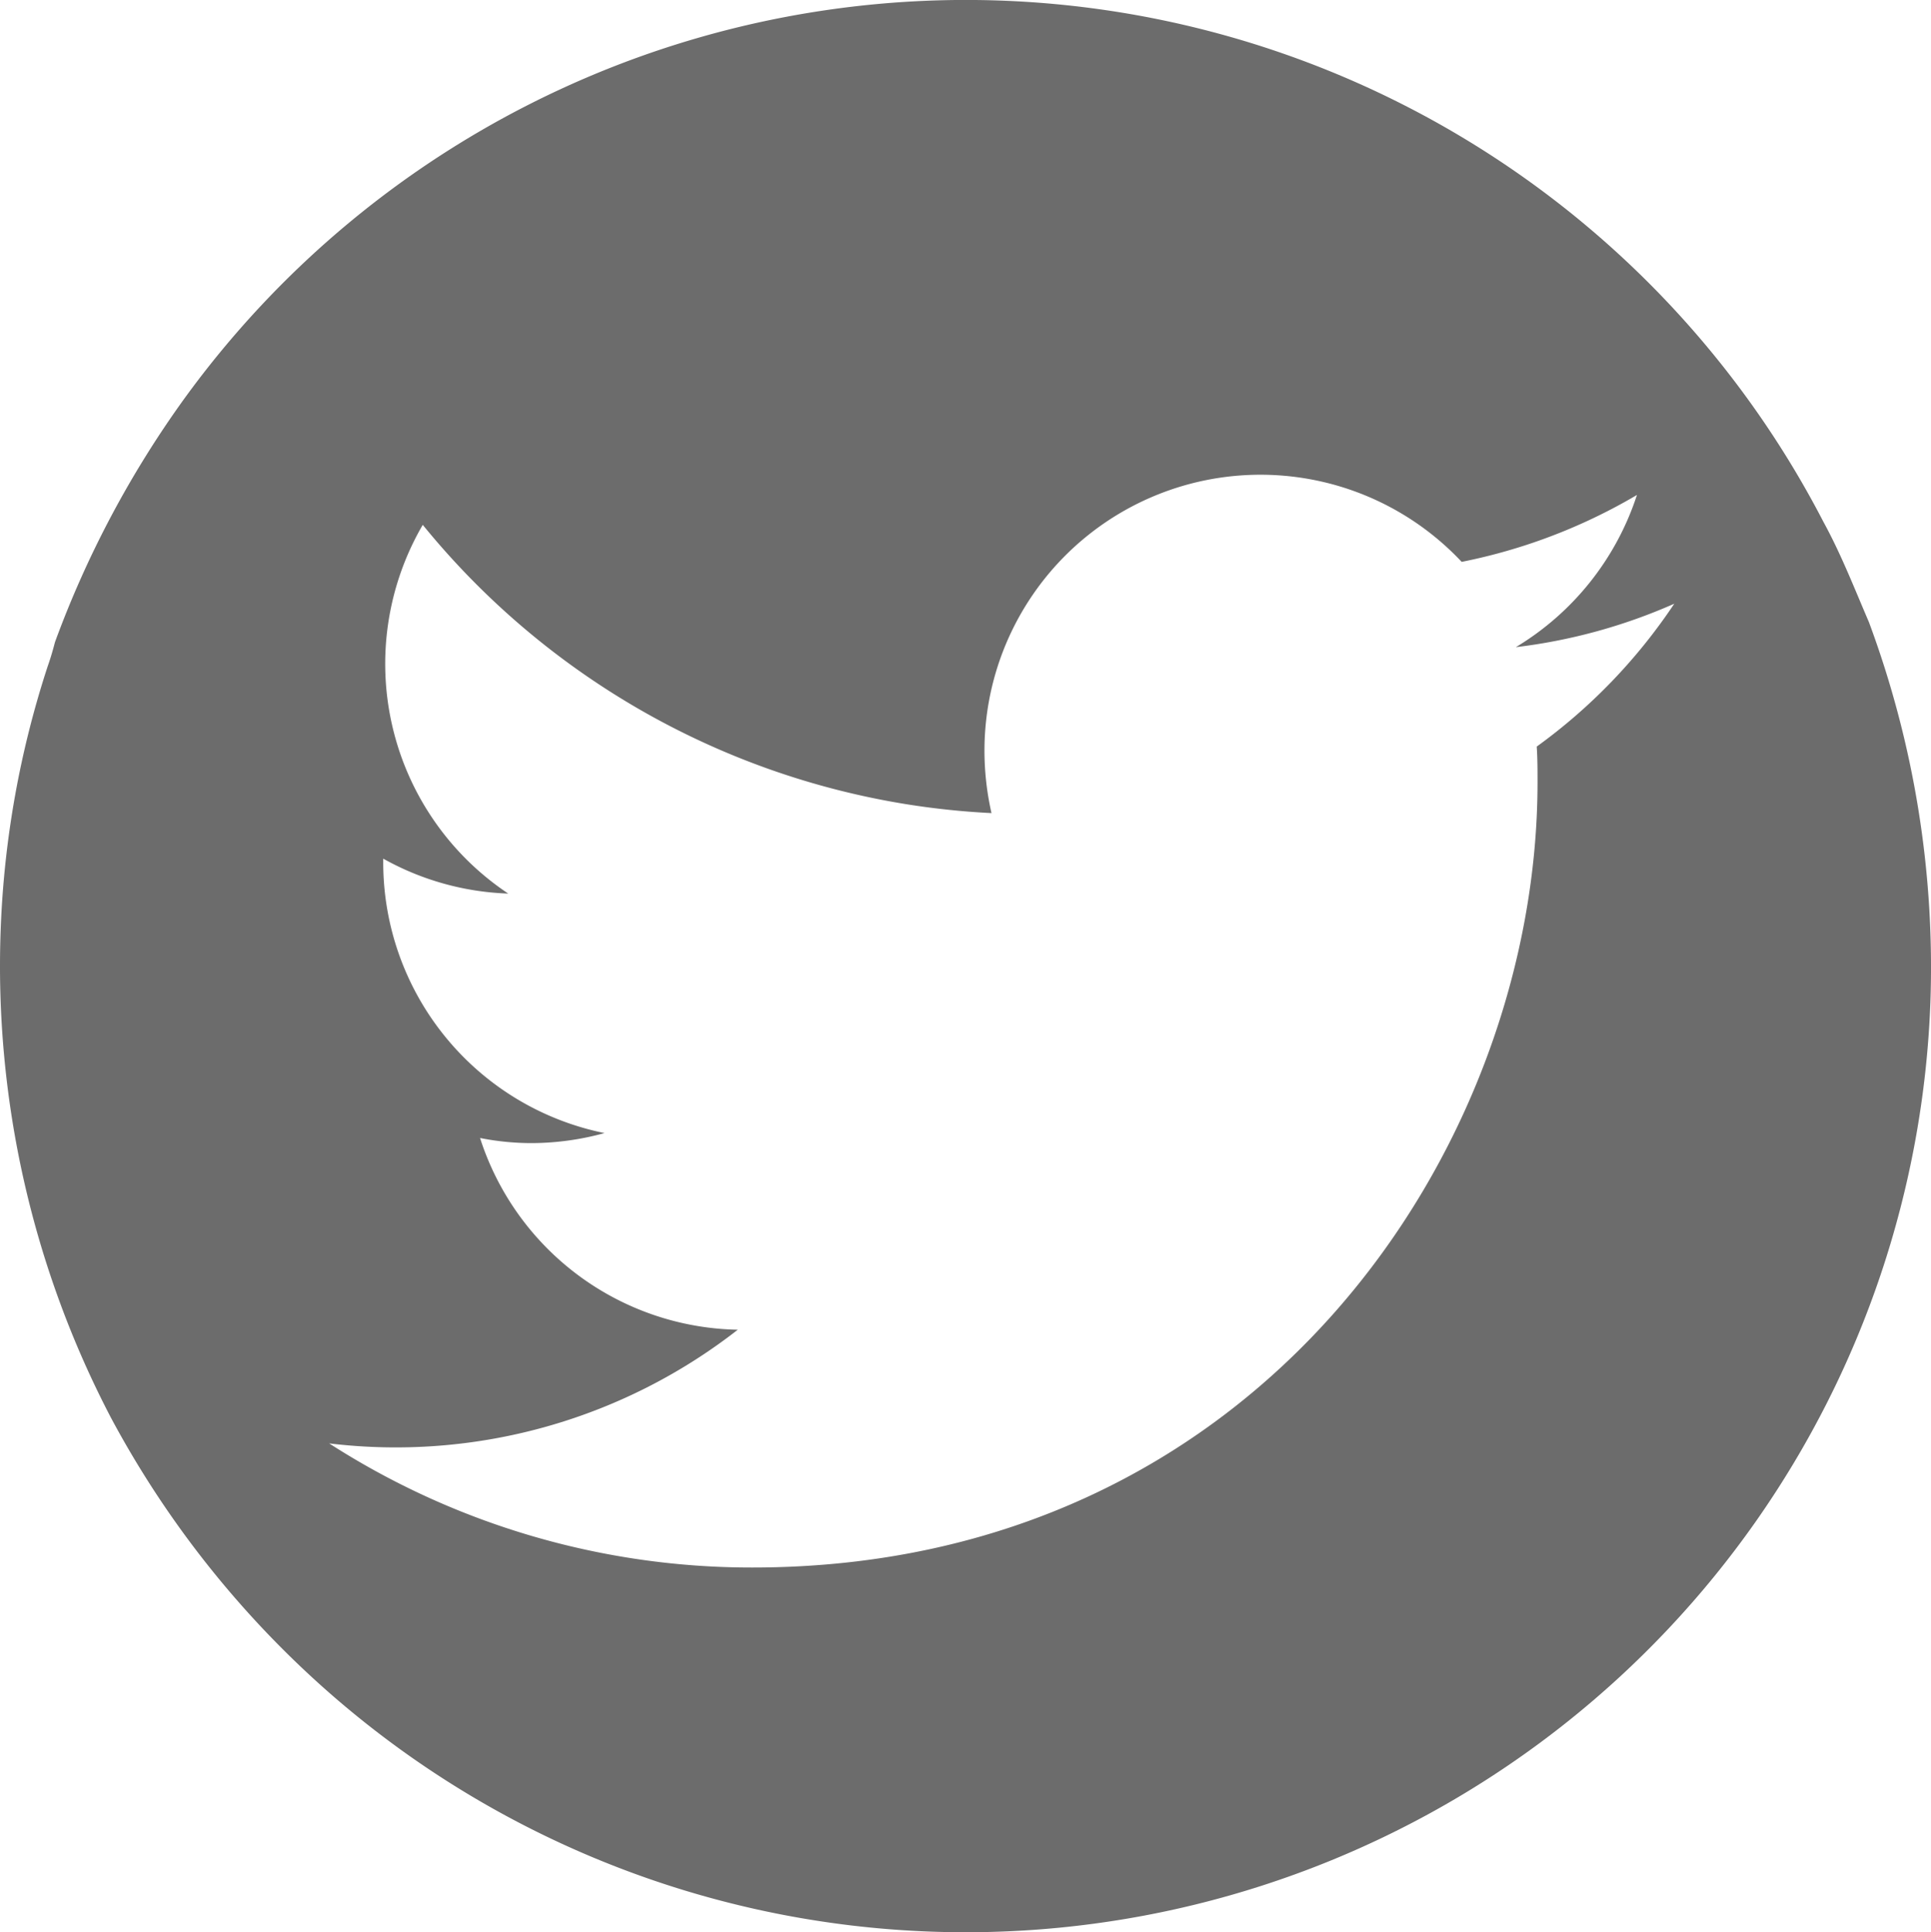<svg xmlns="http://www.w3.org/2000/svg" viewBox="0 0 192.48 192.59"><defs><style>.cls-1{fill:#6c6c6c;}</style></defs><g id="Ebene_2" data-name="Ebene 2"><g id="Ebene_1-2" data-name="Ebene 1"><g id="Ebene_2-2" data-name="Ebene 2"><g id="Ebene_1-2-2" data-name="Ebene 1-2"><path class="cls-1" d="M186.29,62h0c-1.45-3.37-2.78-6.79-4.54-10A96.24,96.24,0,0,0,18.33,39.79,100.61,100.61,0,0,0,5.48,64c-.21.81-.44,1.6-.72,2.39A95.47,95.47,0,0,0,.07,92.6a97.16,97.16,0,0,0,11,48.72,98,98,0,0,0,18.5,24.41A96.23,96.23,0,0,0,192.42,99.9,98.72,98.72,0,0,0,186.29,62ZM153.18,74.41c.08,1.18.08,2.37.08,3.55,0,36.35-27.67,78.27-78.26,78.27a77.82,77.82,0,0,1-42.19-12.37,55.4,55.4,0,0,0,40.73-11.33,27.52,27.52,0,0,1-25.69-19.11,26.35,26.35,0,0,0,5.17.51,27.67,27.67,0,0,0,7.24-1,27.53,27.53,0,0,1-22.06-27v-.35a27.41,27.41,0,0,0,12.46,3.48,27.51,27.51,0,0,1-8.52-36.75A78.17,78.17,0,0,0,90.45,80.17a78.53,78.53,0,0,0,8.38.87,28.25,28.25,0,0,1-.7-6.28A27.51,27.51,0,0,1,145.7,56a56,56,0,0,0,7.08-1.9,55.79,55.79,0,0,0,10.39-4.77A27.71,27.71,0,0,1,151.1,64.5a55.2,55.2,0,0,0,15.79-4.33A55.58,55.58,0,0,1,153.18,74.41Z"/></g></g></g></g></svg>